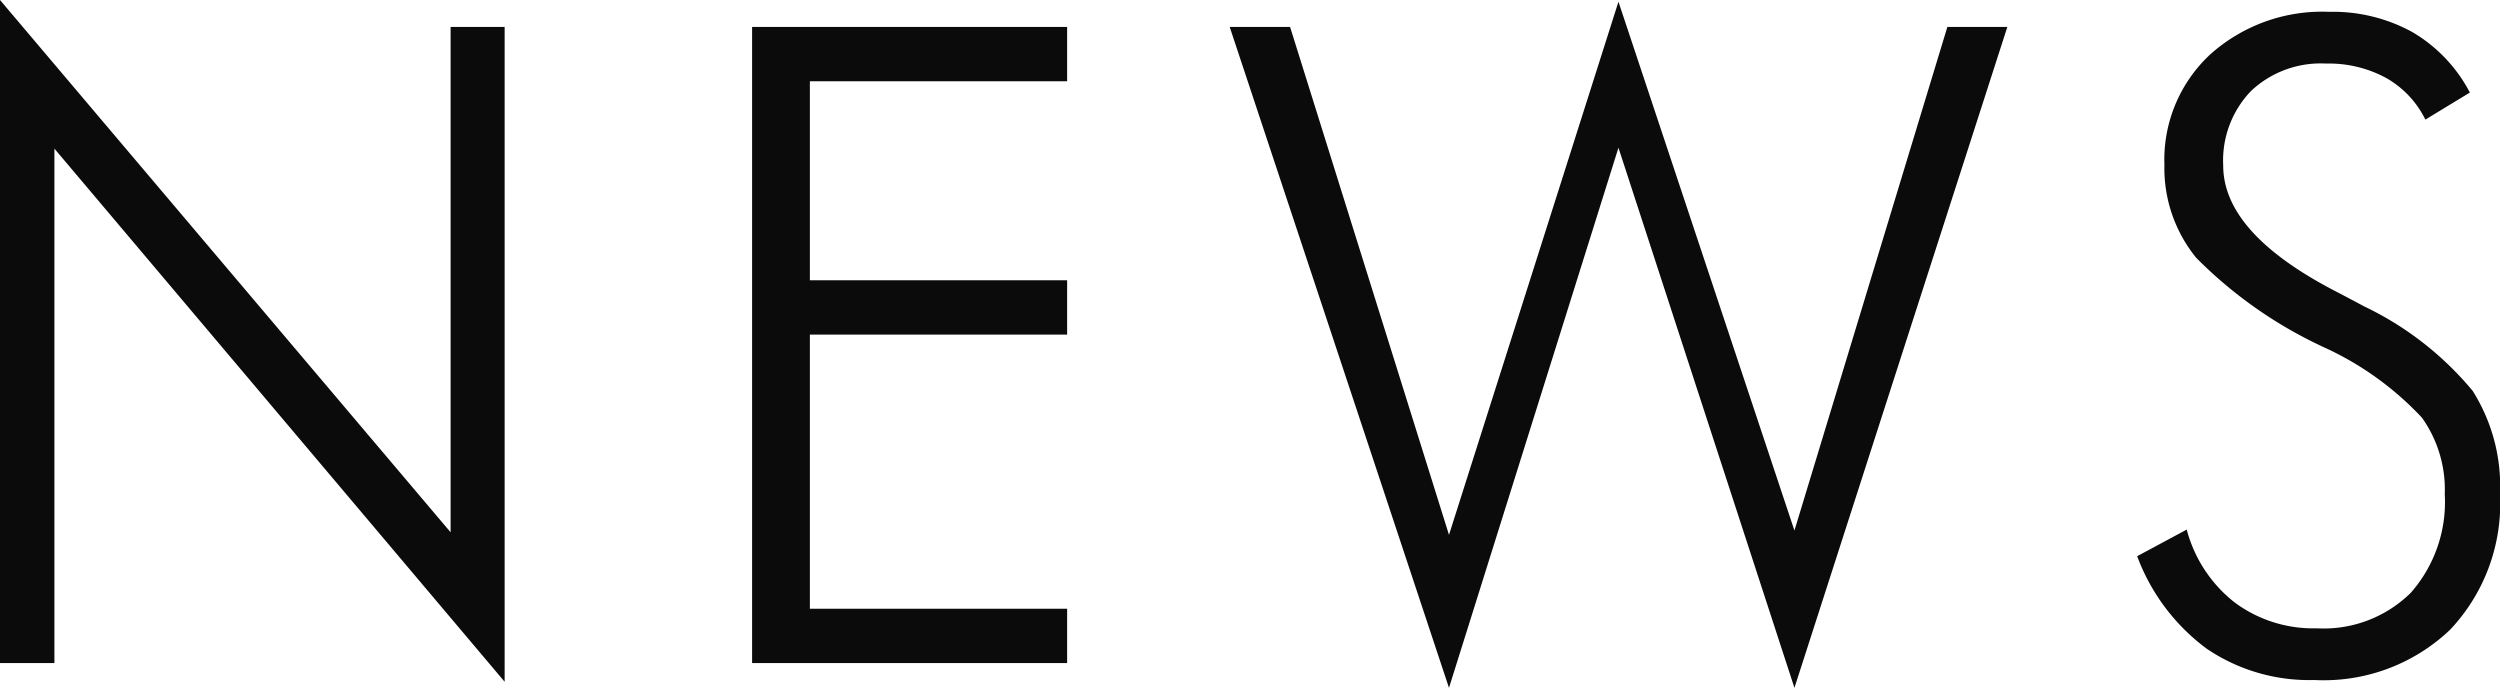 <svg xmlns="http://www.w3.org/2000/svg" width="78.66" height="21.643" viewBox="0 0 78.66 21.643">
  <path id="パス_11" data-name="パス 11" d="M2.488,0V-20.863L16.666-4.115v-15.9h1.7V.588L4.2-16.187V0ZM26.152,0V-20.016h9.912v1.709H27.97v6.262h8.094v1.709H27.97v8.627h8.094V0ZM48.079.779l-6.9-20.795h1.9l5,15.982,5.332-16.775L58.948-4.17,63.76-20.016h1.887L58.948.779,53.411-16.215ZM69.732-3.363,71.291-4.2A4.308,4.308,0,0,0,72.8-1.907a4.143,4.143,0,0,0,2.577.813,3.9,3.9,0,0,0,2.967-1.121,4.321,4.321,0,0,0,1.066-3.1,3.9,3.9,0,0,0-.718-2.406,9.748,9.748,0,0,0-3.083-2.215,13.8,13.8,0,0,1-4.02-2.816,4.466,4.466,0,0,1-1-2.926,4.523,4.523,0,0,1,1.442-3.473,5.275,5.275,0,0,1,3.739-1.34,5.194,5.194,0,0,1,2.618.636A4.762,4.762,0,0,1,80.2-17.951L78.8-17.1a3.053,3.053,0,0,0-1.237-1.312,3.792,3.792,0,0,0-1.894-.451A3.192,3.192,0,0,0,73.314-18a3.154,3.154,0,0,0-.875,2.345q0,2.105,3.473,3.924.629.328.957.506a10.067,10.067,0,0,1,3.418,2.659,5.612,5.612,0,0,1,.861,3.247,5.787,5.787,0,0,1-1.572,4.272A5.768,5.768,0,0,1,75.3.533a5.742,5.742,0,0,1-3.37-.978A6.373,6.373,0,0,1,69.732-3.363Z" transform="translate(-2.488 20.863)" fill="#0b0b0b"/>
</svg>
